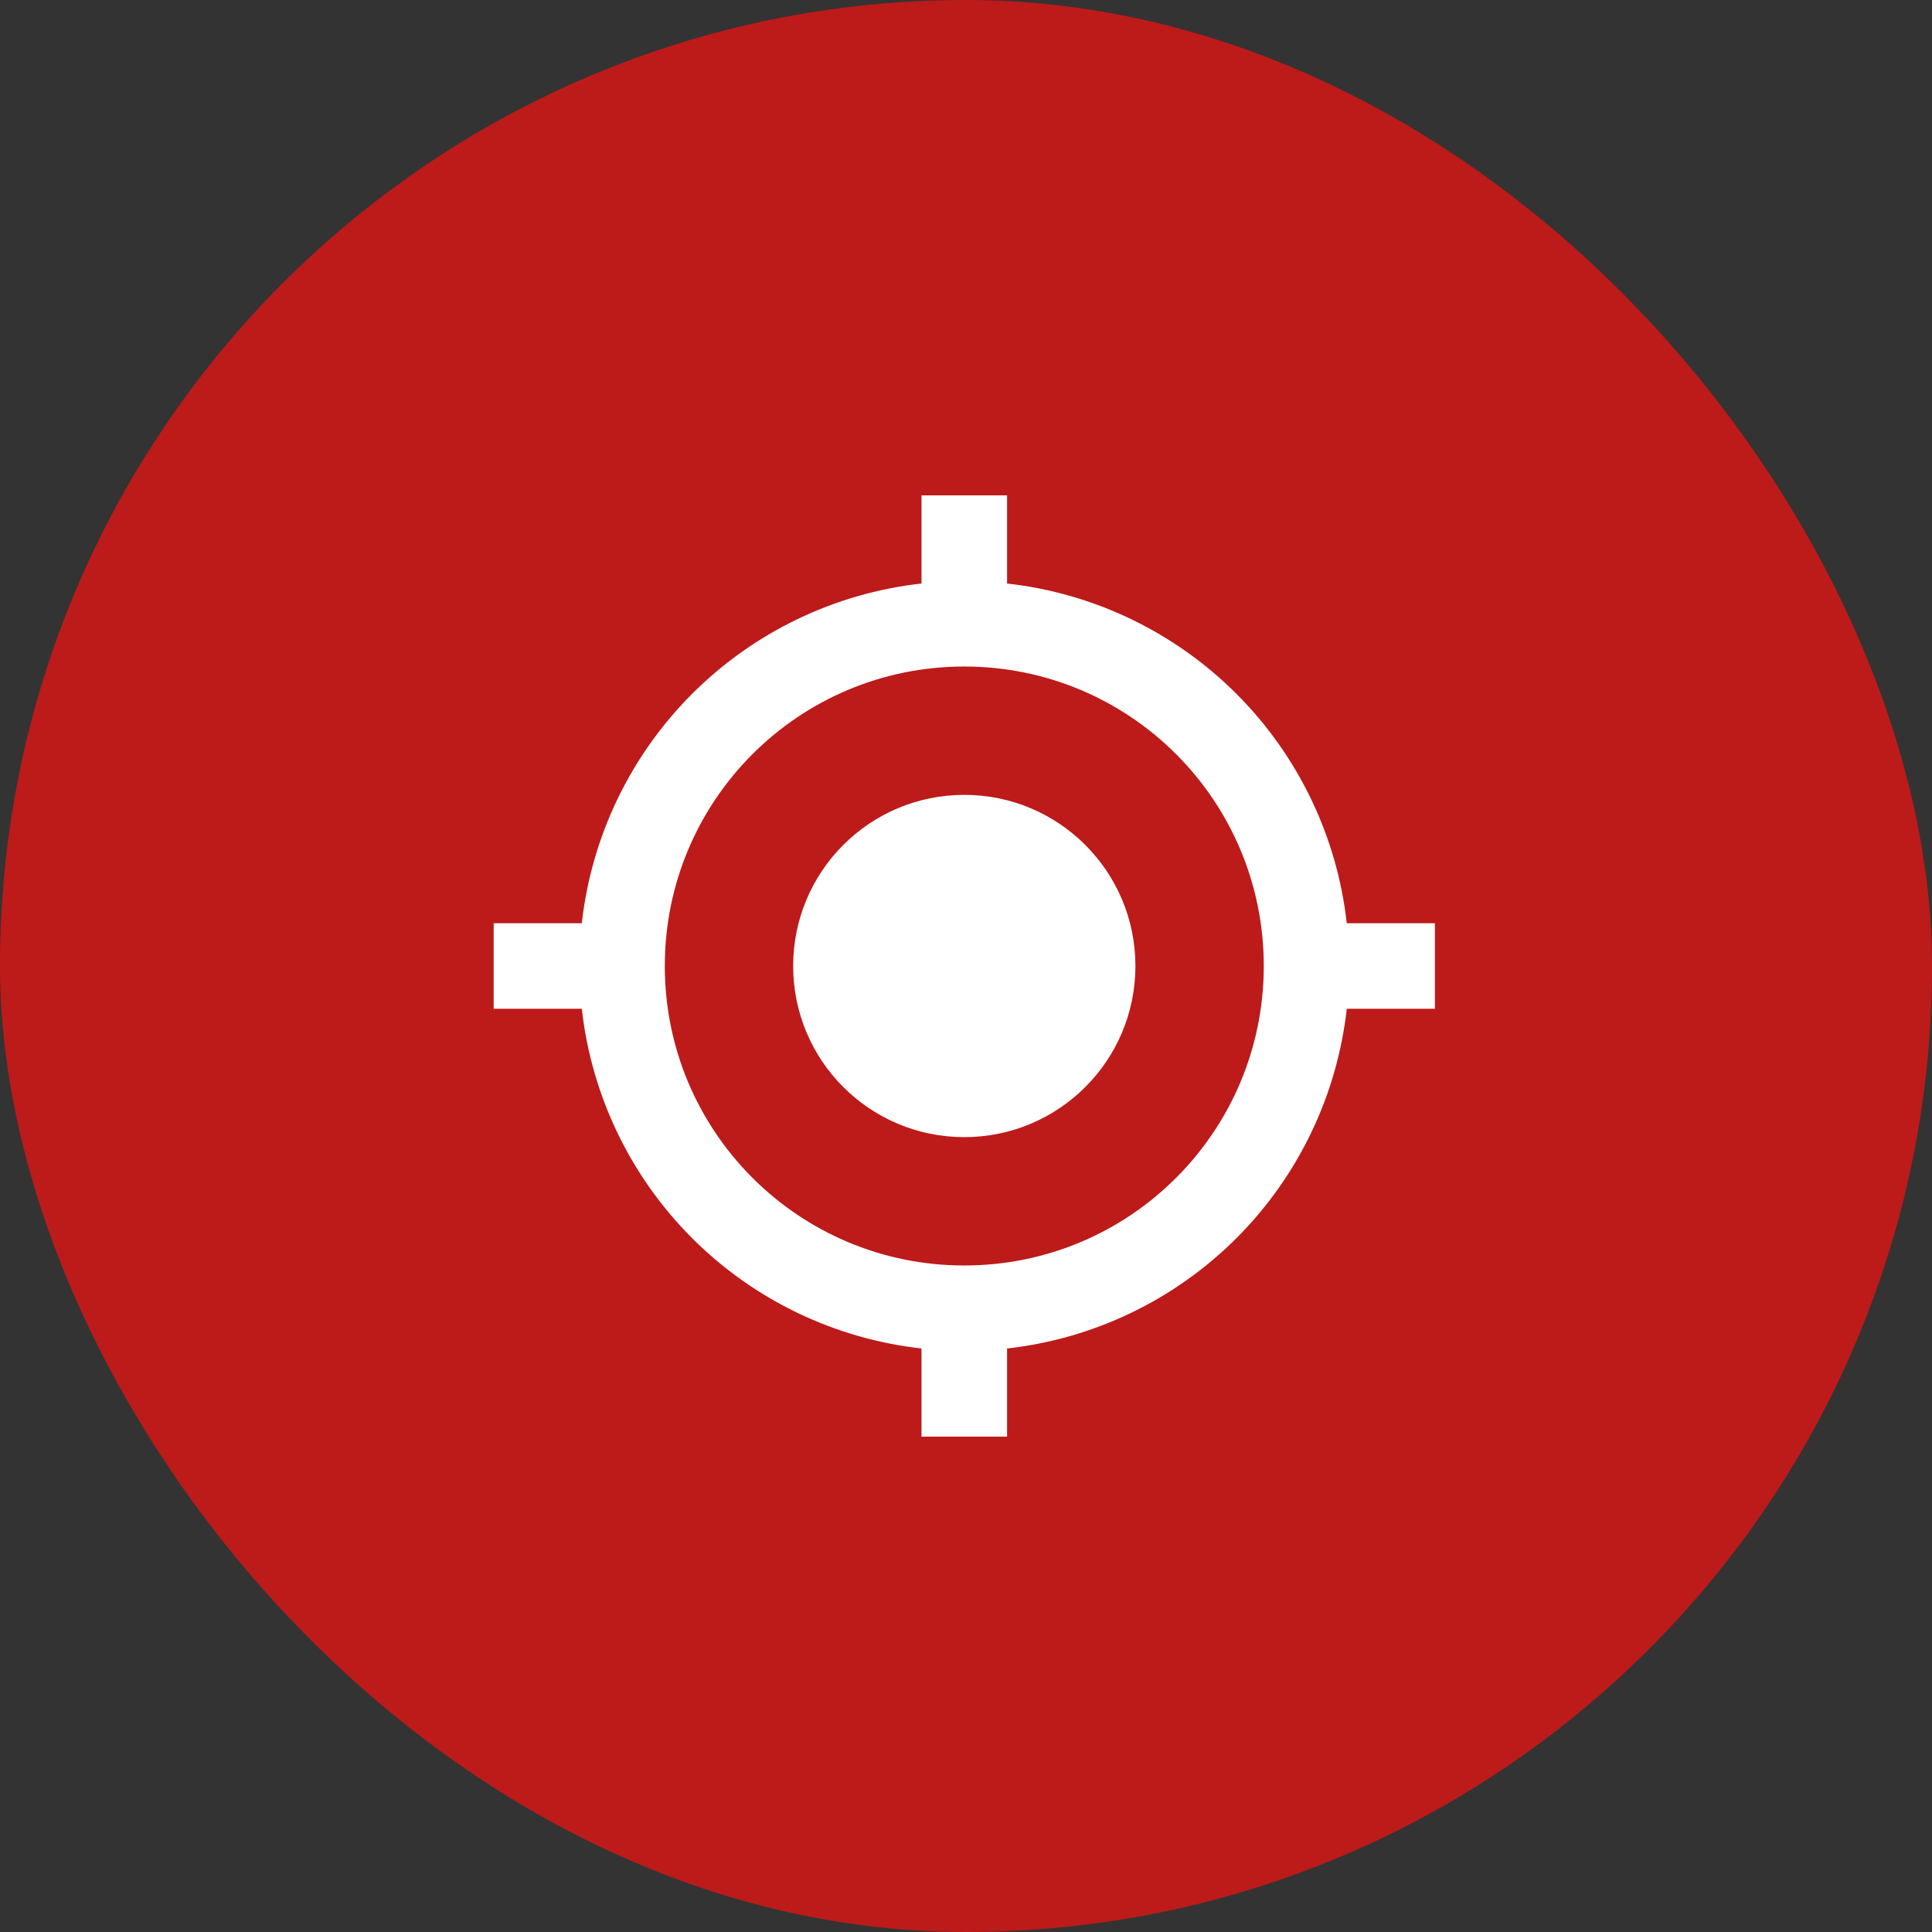 <svg width="78" height="78" viewBox="0 0 78 78" fill="none" xmlns="http://www.w3.org/2000/svg">
<rect x="0" y="0" width="78" height="78" fill="#333333" stroke="none"/>
<rect width="78" height="78" rx="39" fill="#BD1A1A"/>
<path d="M38.931 32.091C35.113 32.091 32.022 35.183 32.022 39C32.022 42.817 35.113 45.909 38.931 45.909C42.748 45.909 45.84 42.817 45.84 39C45.84 35.183 42.748 32.091 38.931 32.091ZM54.373 37.273C53.981 33.77 52.411 30.505 49.918 28.012C47.426 25.52 44.161 23.949 40.658 23.558V20H37.203V23.558C33.701 23.949 30.435 25.52 27.943 28.012C25.451 30.505 23.88 33.77 23.489 37.273H19.931V40.727H23.489C23.88 44.23 25.451 47.495 27.943 49.988C30.435 52.48 33.701 54.051 37.203 54.442V58H40.658V54.442C44.161 54.051 47.426 52.48 49.918 49.988C52.411 47.495 53.981 44.23 54.373 40.727H57.931V37.273H54.373ZM38.931 51.091C32.246 51.091 26.84 45.684 26.84 39C26.84 32.316 32.246 26.909 38.931 26.909C45.615 26.909 51.022 32.316 51.022 39C51.022 45.684 45.615 51.091 38.931 51.091Z" fill="white"/>
</svg>
